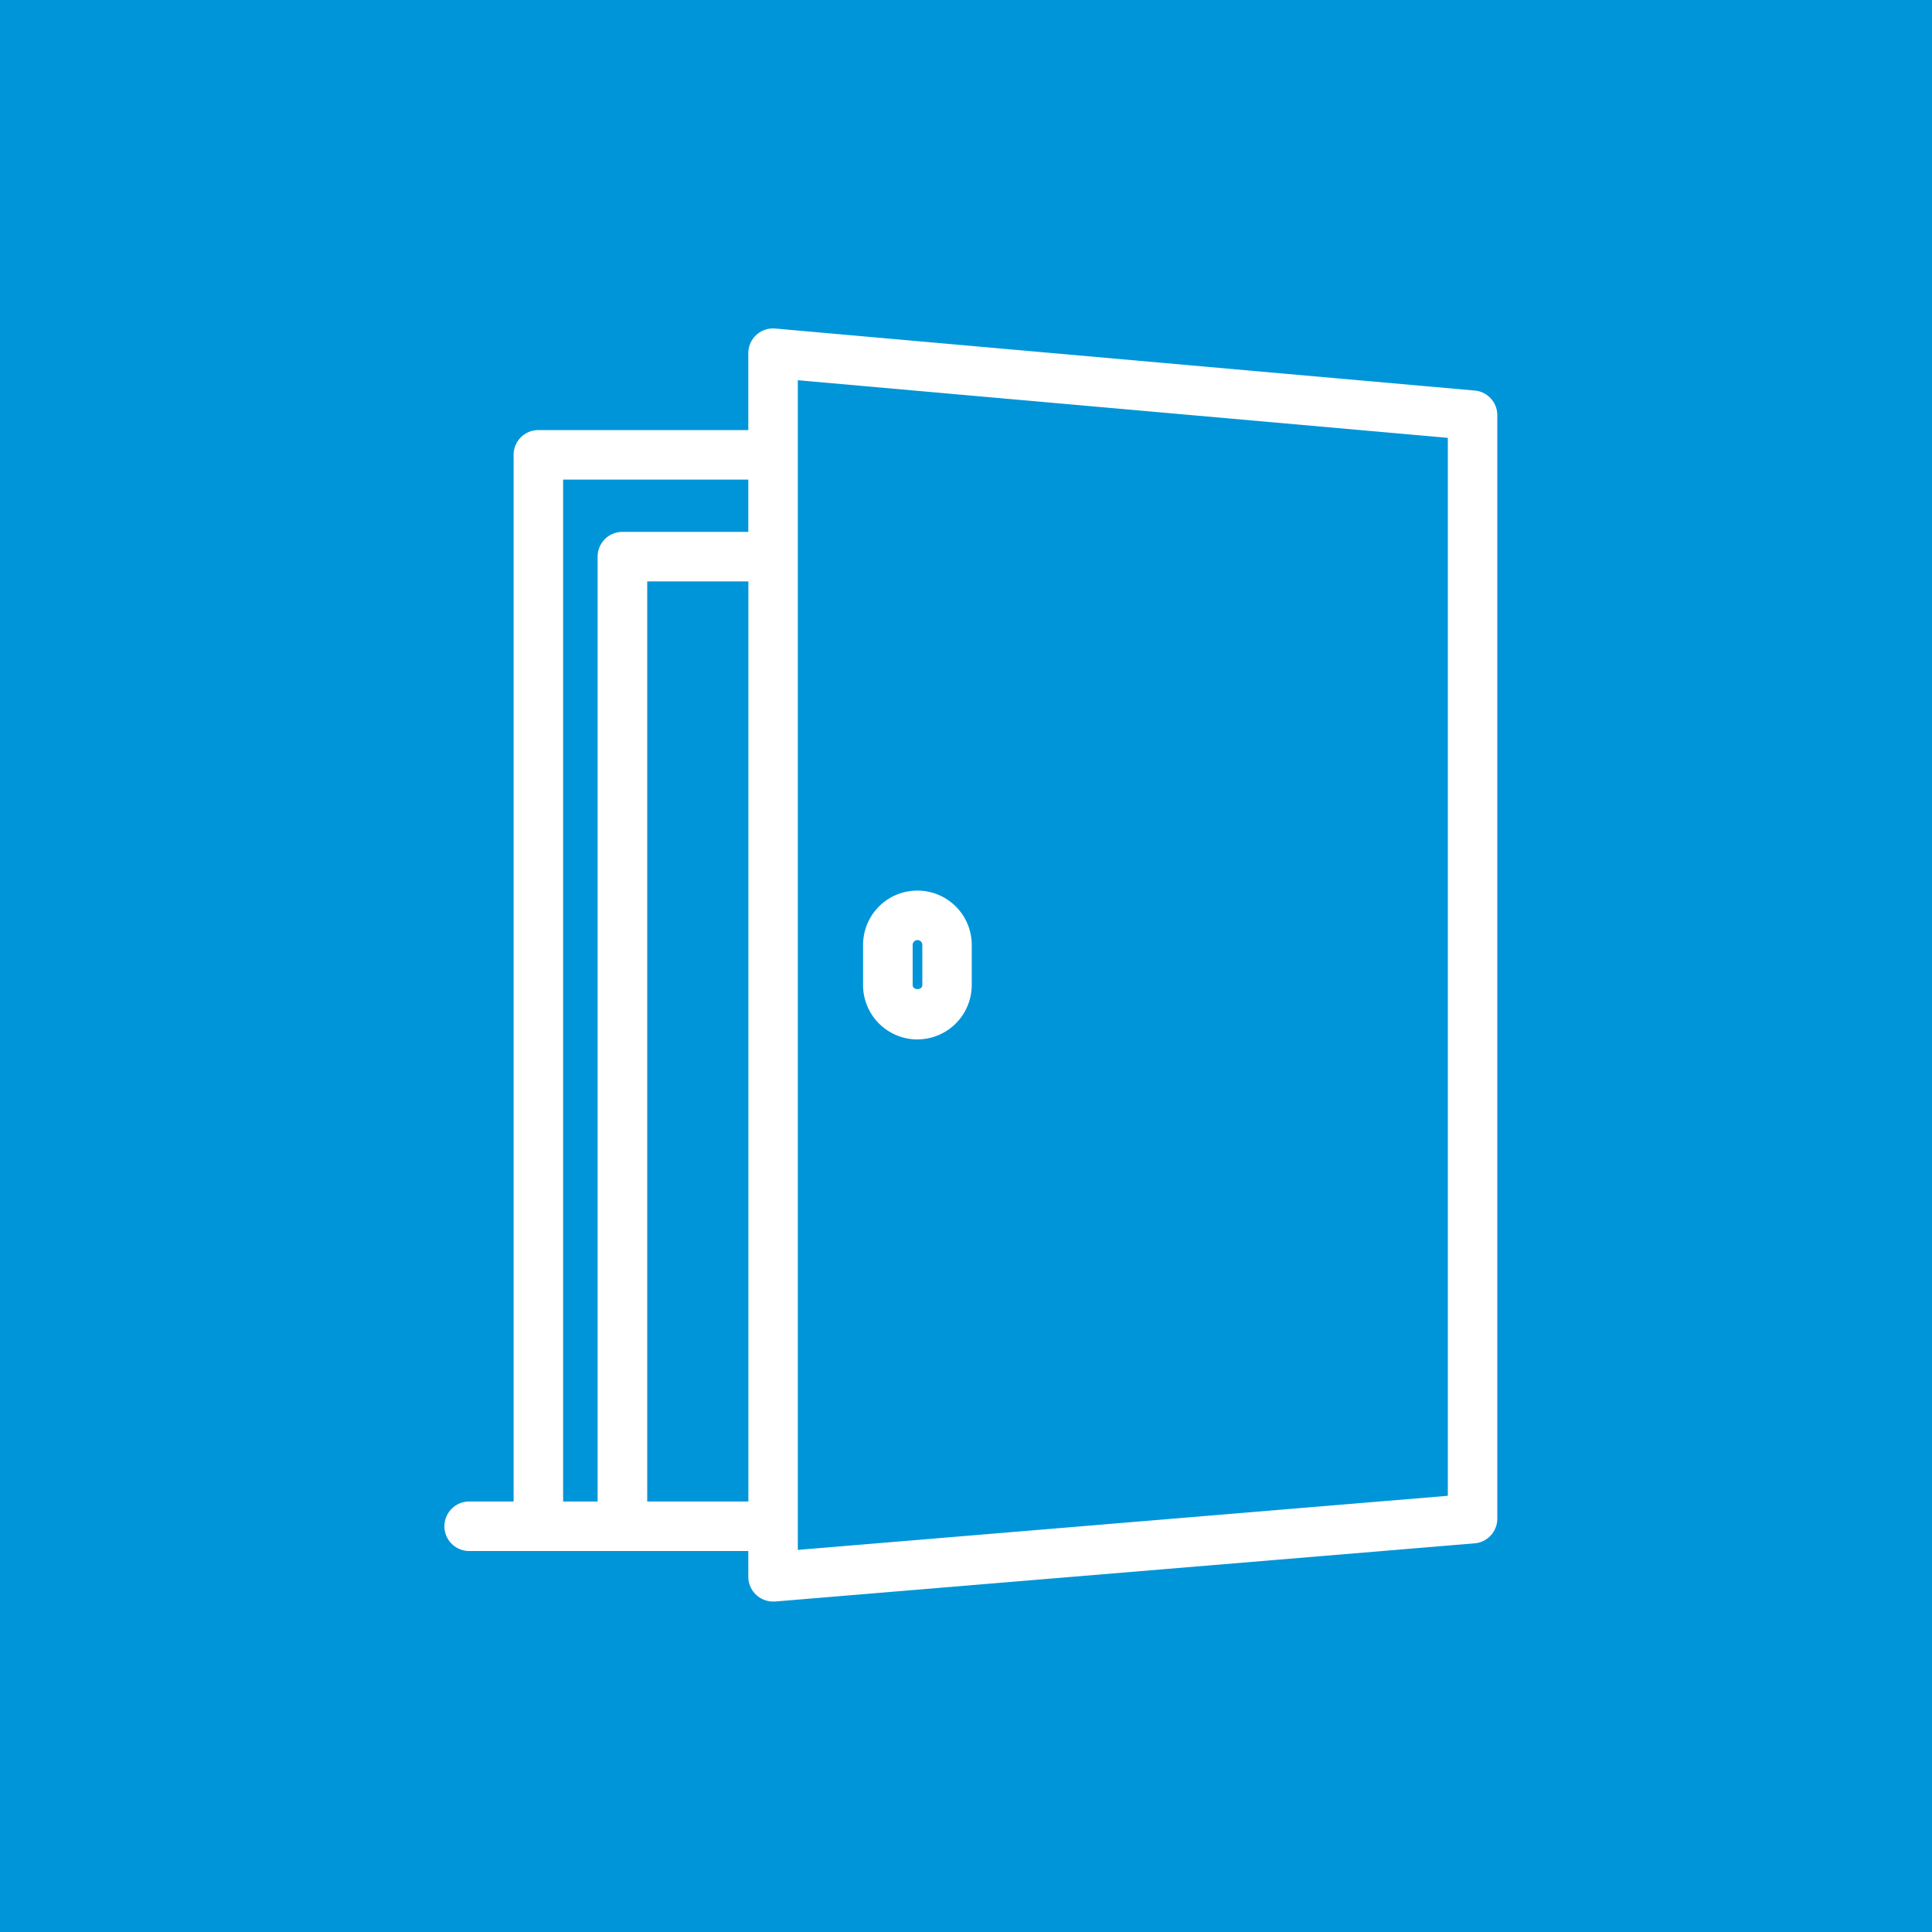 <svg xmlns="http://www.w3.org/2000/svg" xmlns:xlink="http://www.w3.org/1999/xlink" width="100" height="100" viewBox="0 0 100 100">
  <defs>
    <clipPath id="clip-path">
      <rect id="長方形_24332" data-name="長方形 24332" width="54.502" height="65.892" fill="none"/>
    </clipPath>
  </defs>
  <g id="キャリア支援センター-個室ブース予約" transform="translate(-980 -600)">
    <rect id="長方形_24313" data-name="長方形 24313" width="100" height="100" transform="translate(980 600)" fill="#0095d8"/>
    <g id="グループ_52089" data-name="グループ 52089" transform="translate(1003 617)">
      <g id="グループ_52088" data-name="グループ 52088" transform="translate(0 0)" clip-path="url(#clip-path)">
        <path id="パス_44057" data-name="パス 44057" d="M53.334,3.215,17.127.005a1.28,1.28,0,0,0-1.395,1.276v3.98H4.865A1.282,1.282,0,0,0,3.584,6.544V60.718h-2.3a1.281,1.281,0,0,0,0,2.563H15.732v1.331a1.283,1.283,0,0,0,1.282,1.282c.035,0,.071,0,.106,0l36.208-3.011A1.281,1.281,0,0,0,54.5,61.6V4.49a1.28,1.28,0,0,0-1.169-1.276M6.147,7.825h9.585V10.53H9.215a1.281,1.281,0,0,0-1.282,1.281V60.718H6.147ZM10.5,13.093h5.236V60.718H10.5ZM51.94,60.422l-33.645,2.8V2.681L51.94,5.663Z" transform="translate(0 0)" fill="#fff"/>
        <path id="パス_44058" data-name="パス 44058" d="M26.792,39.89A2.816,2.816,0,0,0,29.6,37.077V35a2.812,2.812,0,0,0-5.625,0v2.08a2.815,2.815,0,0,0,2.812,2.812M26.542,35a.25.25,0,0,1,.5,0v2.08c0,.275-.5.275-.5,0Z" transform="translate(-2.303 -3.091)" fill="#fff"/>
      </g>
    </g>
  </g>
</svg>
